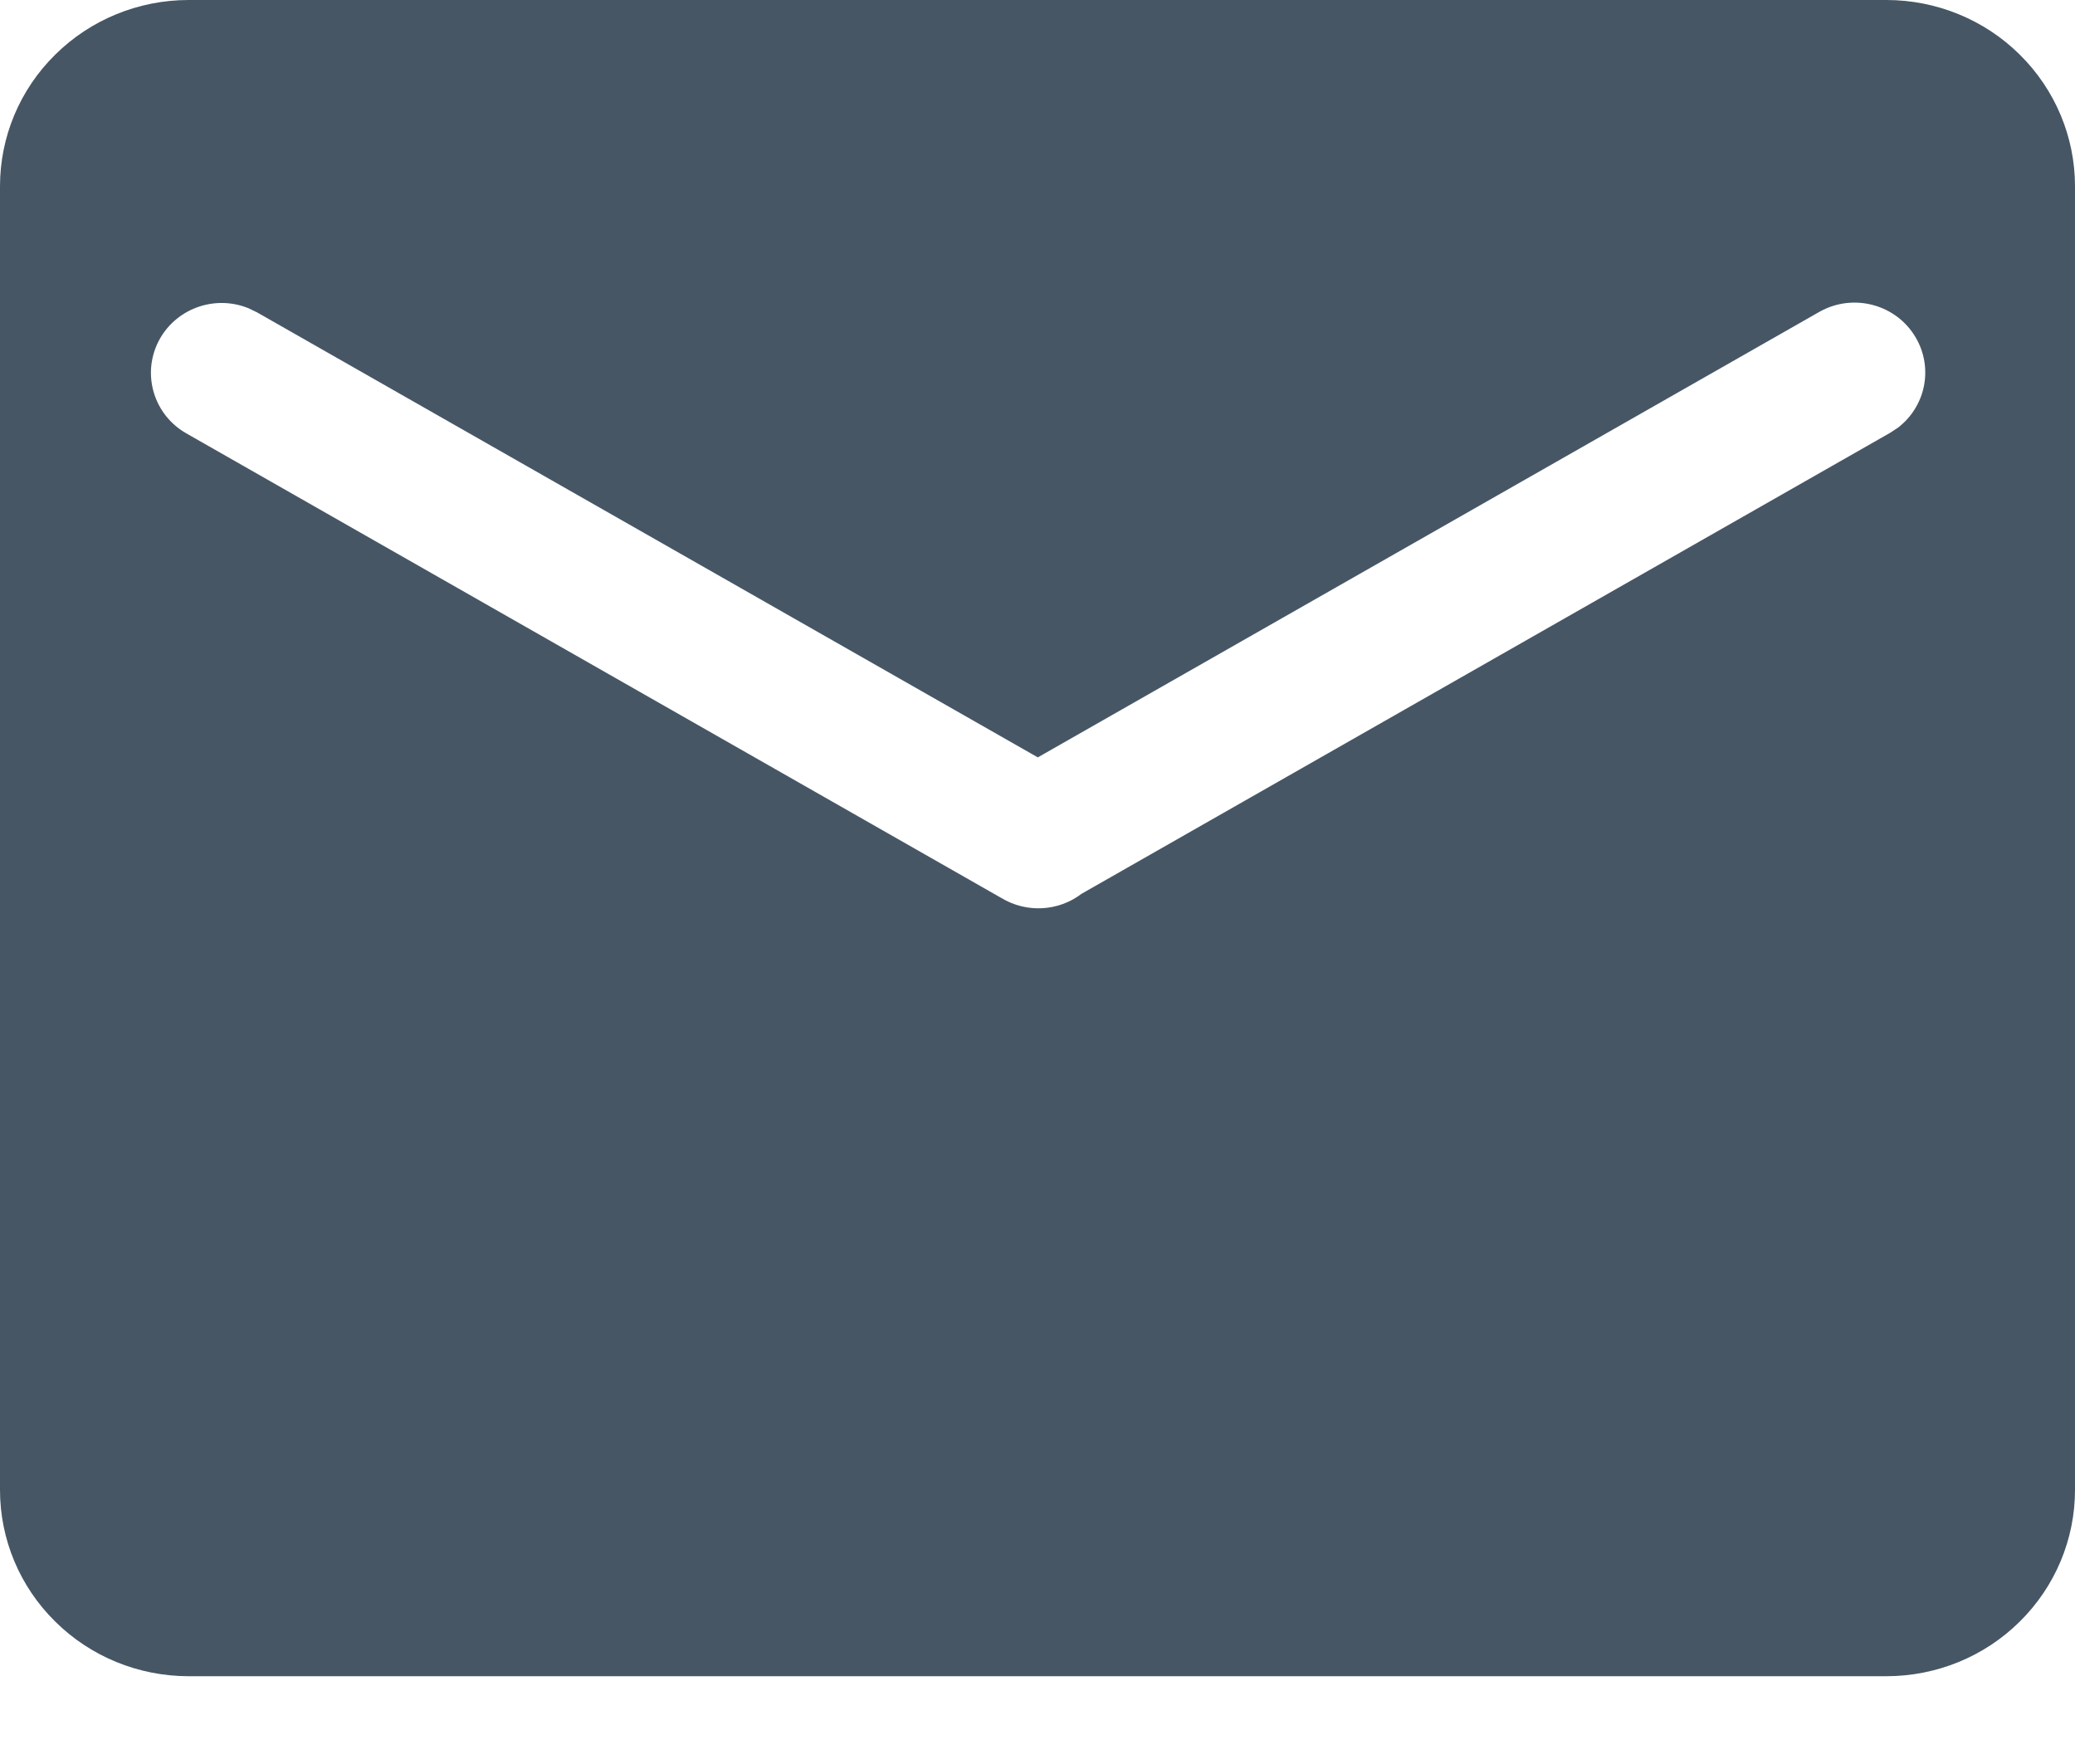 <?xml version="1.0" encoding="UTF-8"?>
<svg width="20px" height="17px" viewBox="0 0 20 17" version="1.1" xmlns="http://www.w3.org/2000/svg" xmlns:xlink="http://www.w3.org/1999/xlink">
    <!-- Generator: Sketch 62 (91390) - https://sketch.com -->
    <title>Fill 1</title>
    <desc>Created with Sketch.</desc>
    <g id="页面-1" stroke="none" stroke-width="1" fill="none" fill-rule="evenodd">
        <g id="联系我们" transform="translate(-360, -456)" fill="#465665">
            <path d="M378.465,459.253 C378.277,458.931 377.861,458.821 377.535,459.006 L370.003,463.299 L362.477,459.01 L362.394,458.97 C362.062,458.836 361.682,458.979 361.524,459.297 C361.367,459.615 361.485,459.999 361.795,460.176 L369.653,464.655 C369.894,464.8 370.201,464.784 370.424,464.614 L378.215,460.173 L378.293,460.122 C378.562,459.916 378.636,459.545 378.465,459.253 L378.465,459.253 Z M378.182,456 C378.664,456 379.127,456.189 379.467,456.526 C379.808,456.862 380,457.319 380,457.795 L380,470.359 C380,470.835 379.808,471.292 379.467,471.628 C379.127,471.965 378.664,472.154 378.182,472.154 L361.818,472.154 C361.336,472.154 360.873,471.965 360.533,471.628 C360.191,471.292 360,470.835 360,470.359 L360,457.795 C360,457.319 360.191,456.862 360.533,456.526 C360.873,456.189 361.336,456 361.818,456 L378.182,456 Z" id="Fill-1"></path>
        </g>
    </g>
</svg>